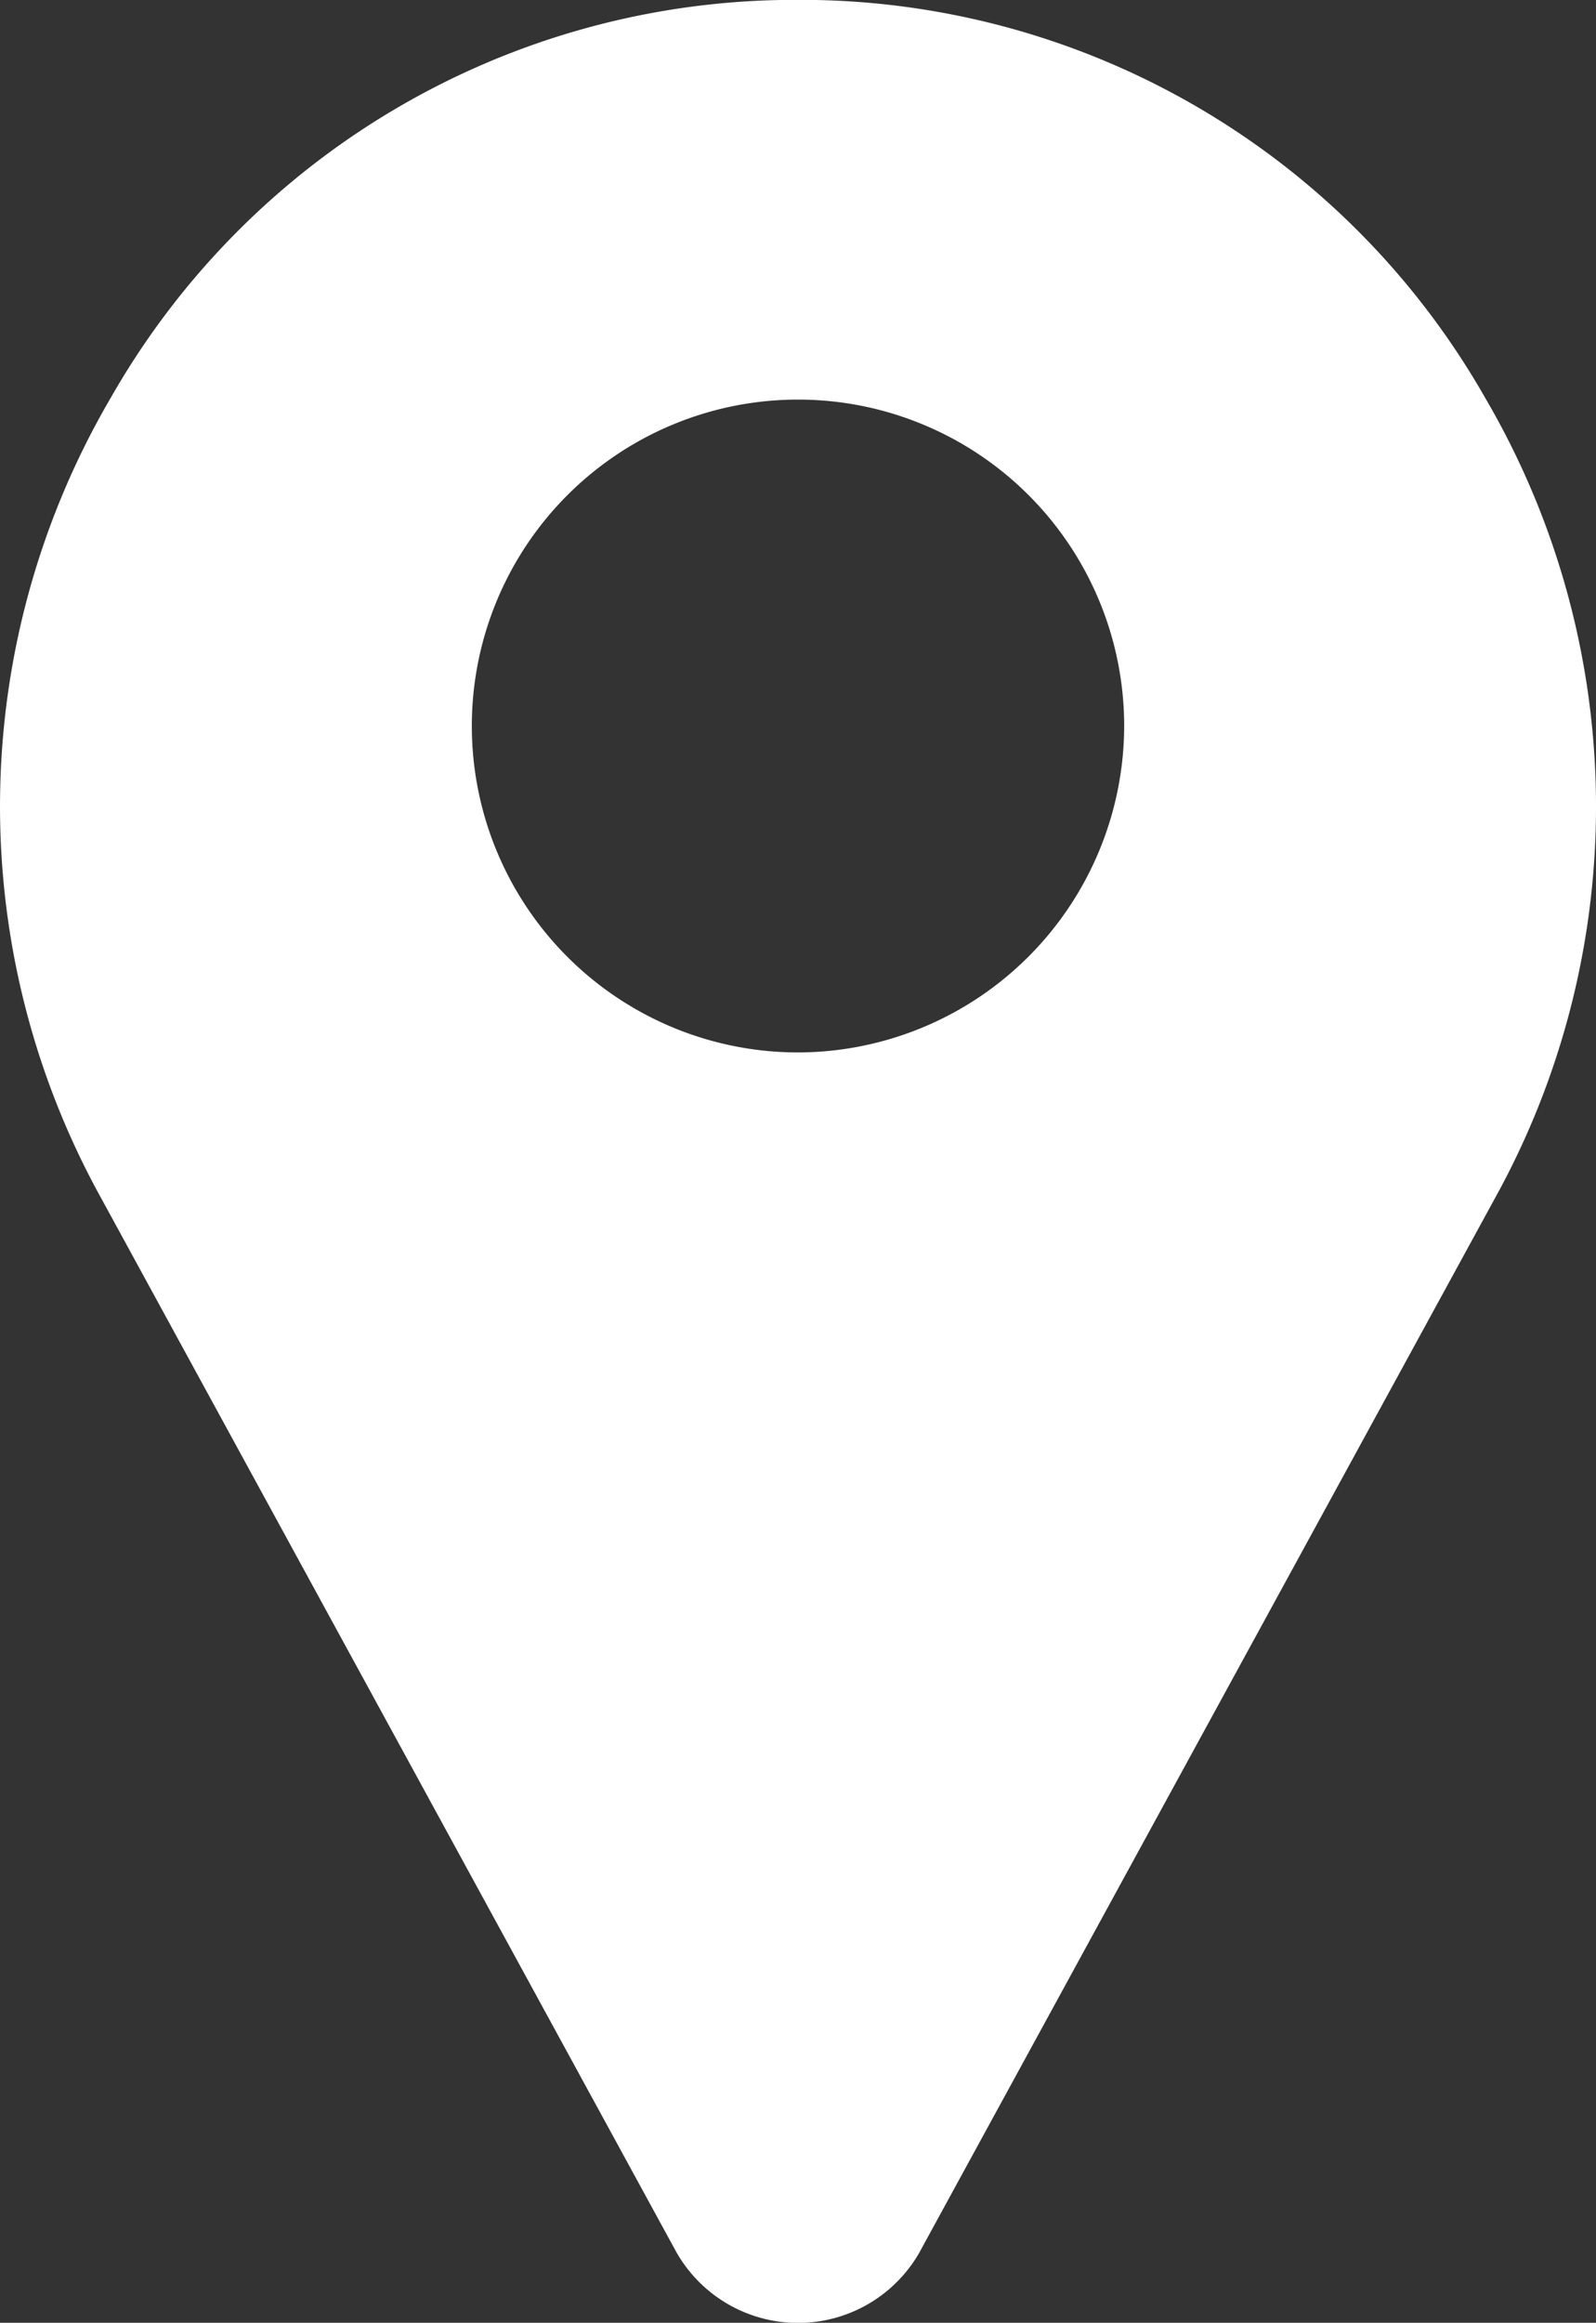 <svg xmlns="http://www.w3.org/2000/svg" width="28.38" height="41.272"><rect width="100%" height="100%" fill="#333333" stroke="none"/><g data-name="Group 27673"><g data-name="location (1)"><path data-name="Path 95481" d="M26.408 7.067A14.006 14.006 0 0 0 14.507 0h-.635a14.006 14.006 0 0 0-11.9 7.064 14.368 14.368 0 0 0-.187 14.2L12.018 40l.014.025a2.488 2.488 0 0 0 4.316 0l.013-.025 10.235-18.733a14.369 14.369 0 0 0-.188-14.2zM14.19 18.7a5.8 5.8 0 1 1 5.8-5.8 5.811 5.811 0 0 1-5.8 5.8z" fill="#fff"/></g></g></svg>